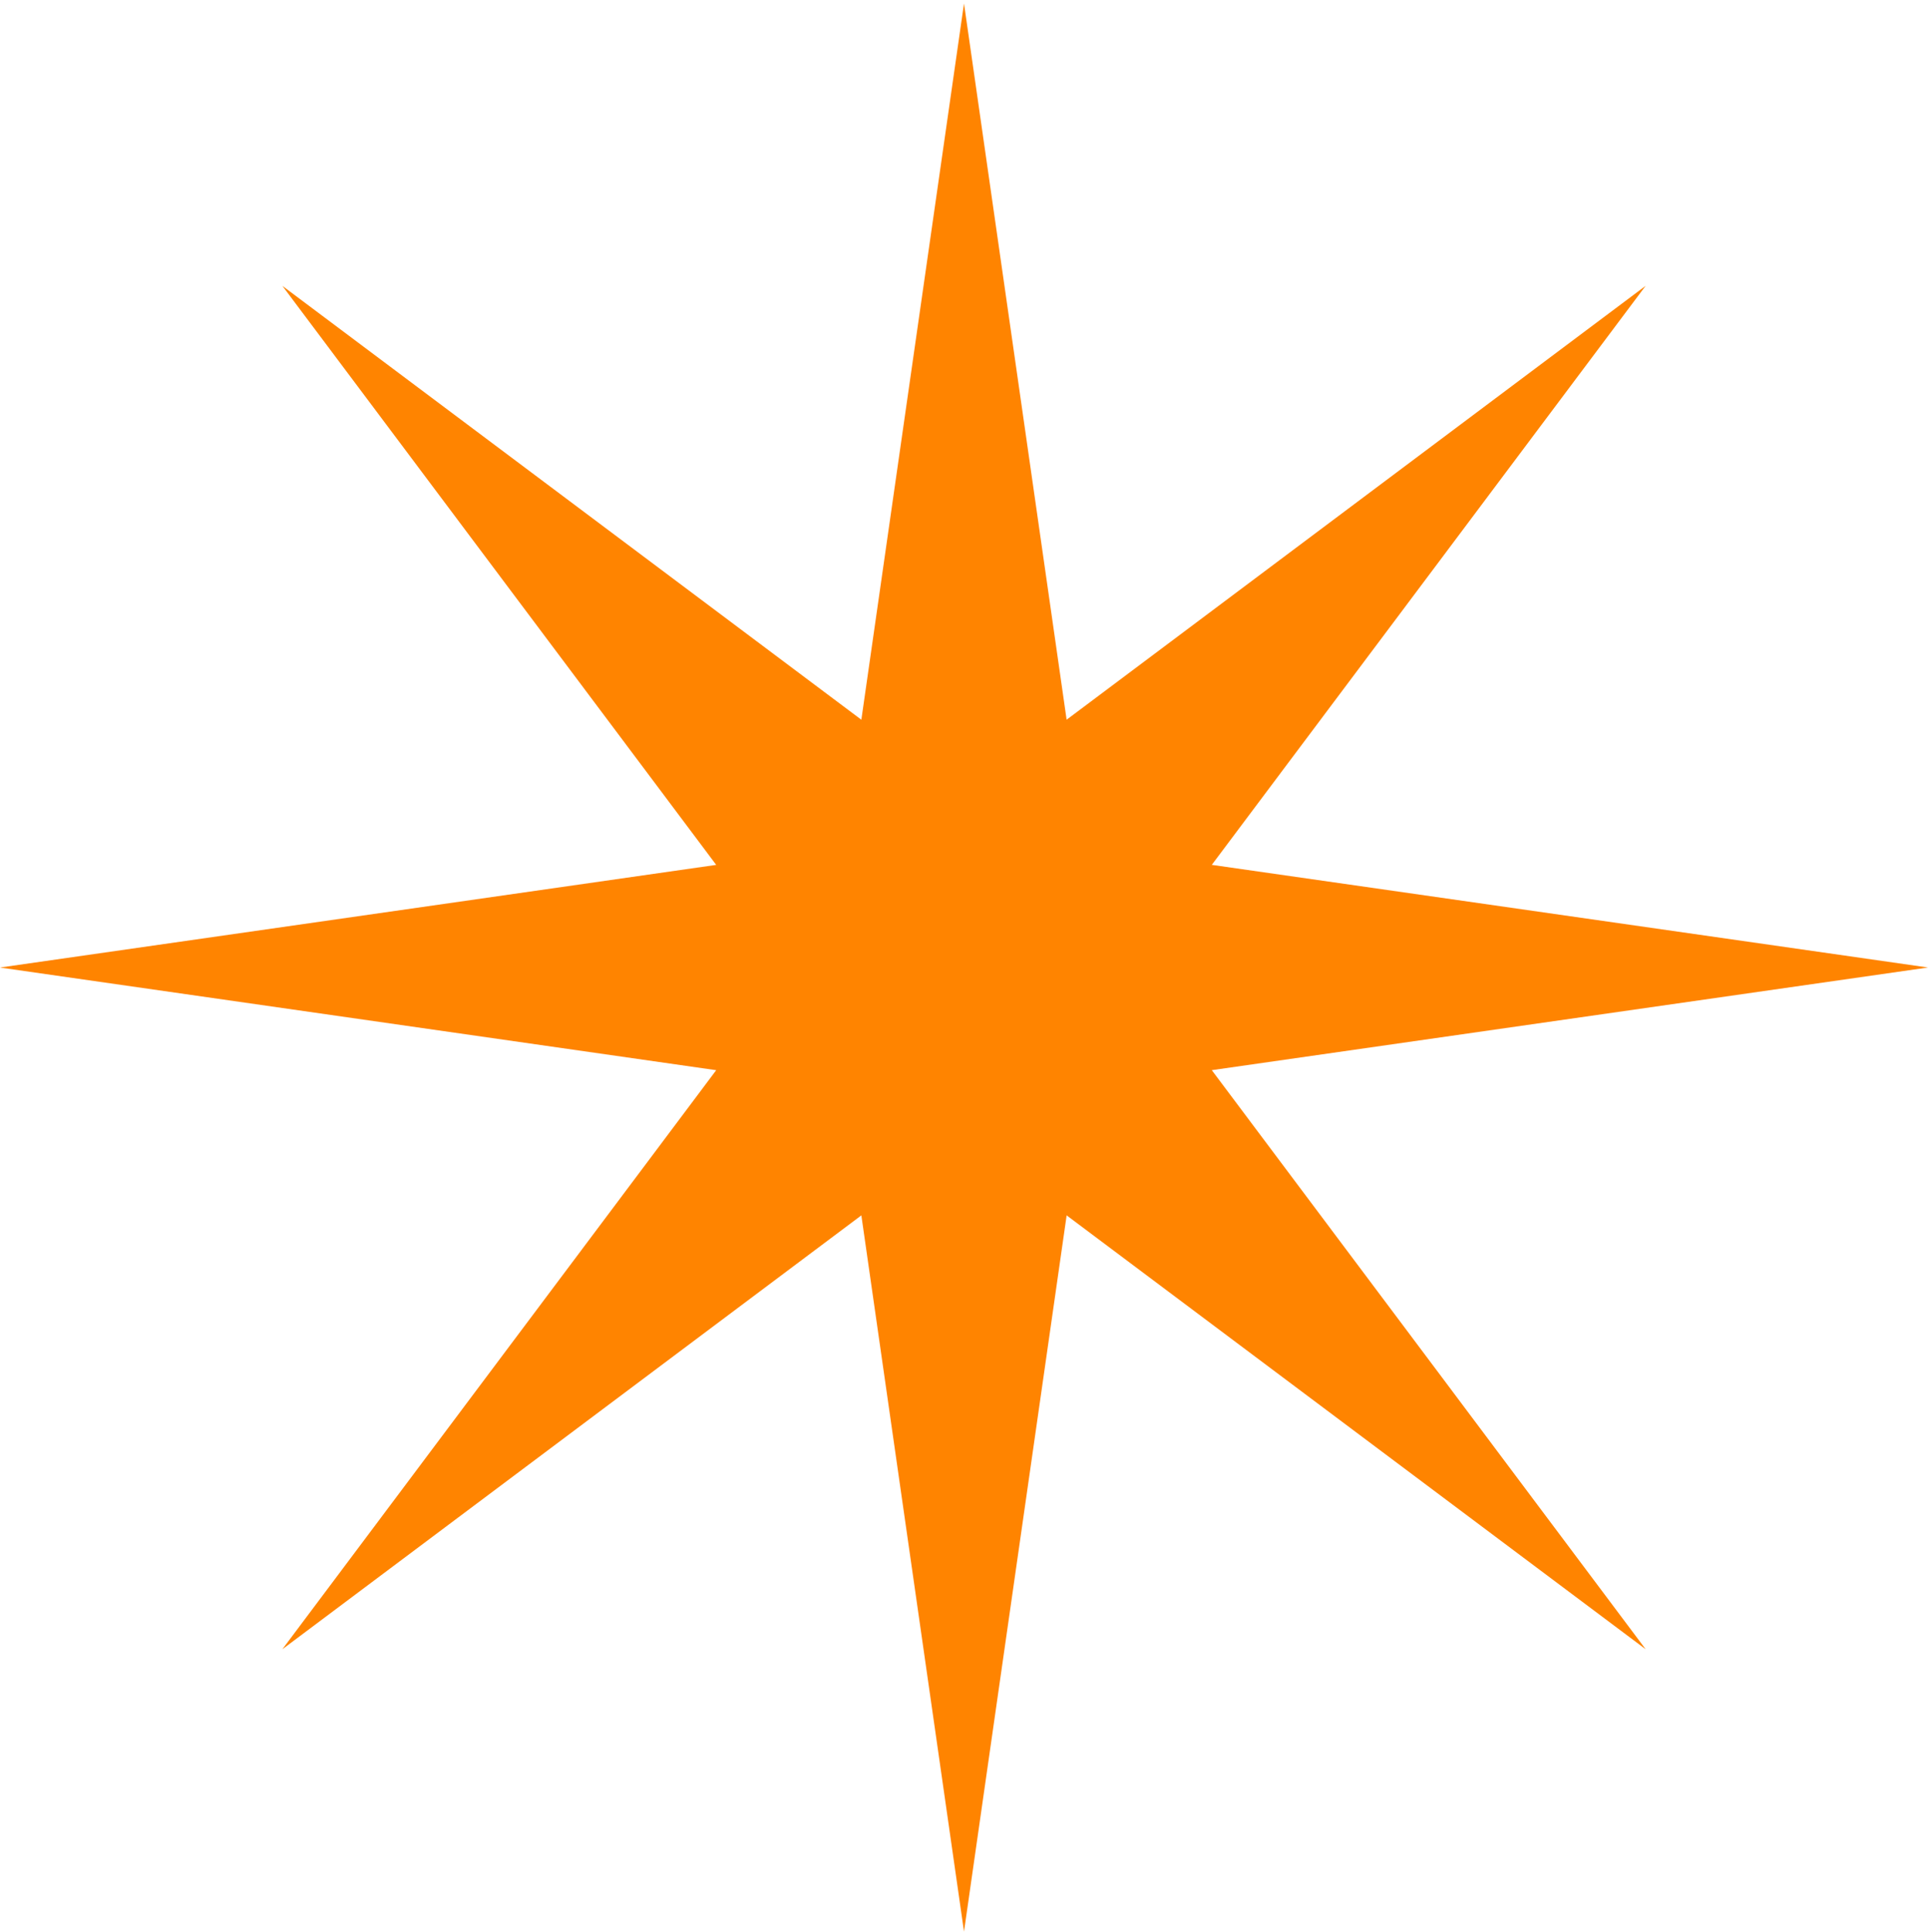 <svg width="526" height="527" viewBox="0 0 526 527" fill="none" xmlns="http://www.w3.org/2000/svg">
<path d="M330.604 291.943L526 263.938L330.604 235.934L448.968 77.97L290.997 196.335L263 0.945L234.995 196.341L77.032 77.977L195.396 235.941L-0 263.945L195.396 291.95L77.032 449.92L234.995 331.556L263 526.952L291.004 331.556L448.975 449.92L330.611 291.95L330.604 291.943Z" fill="#FF8400"/>
</svg>
